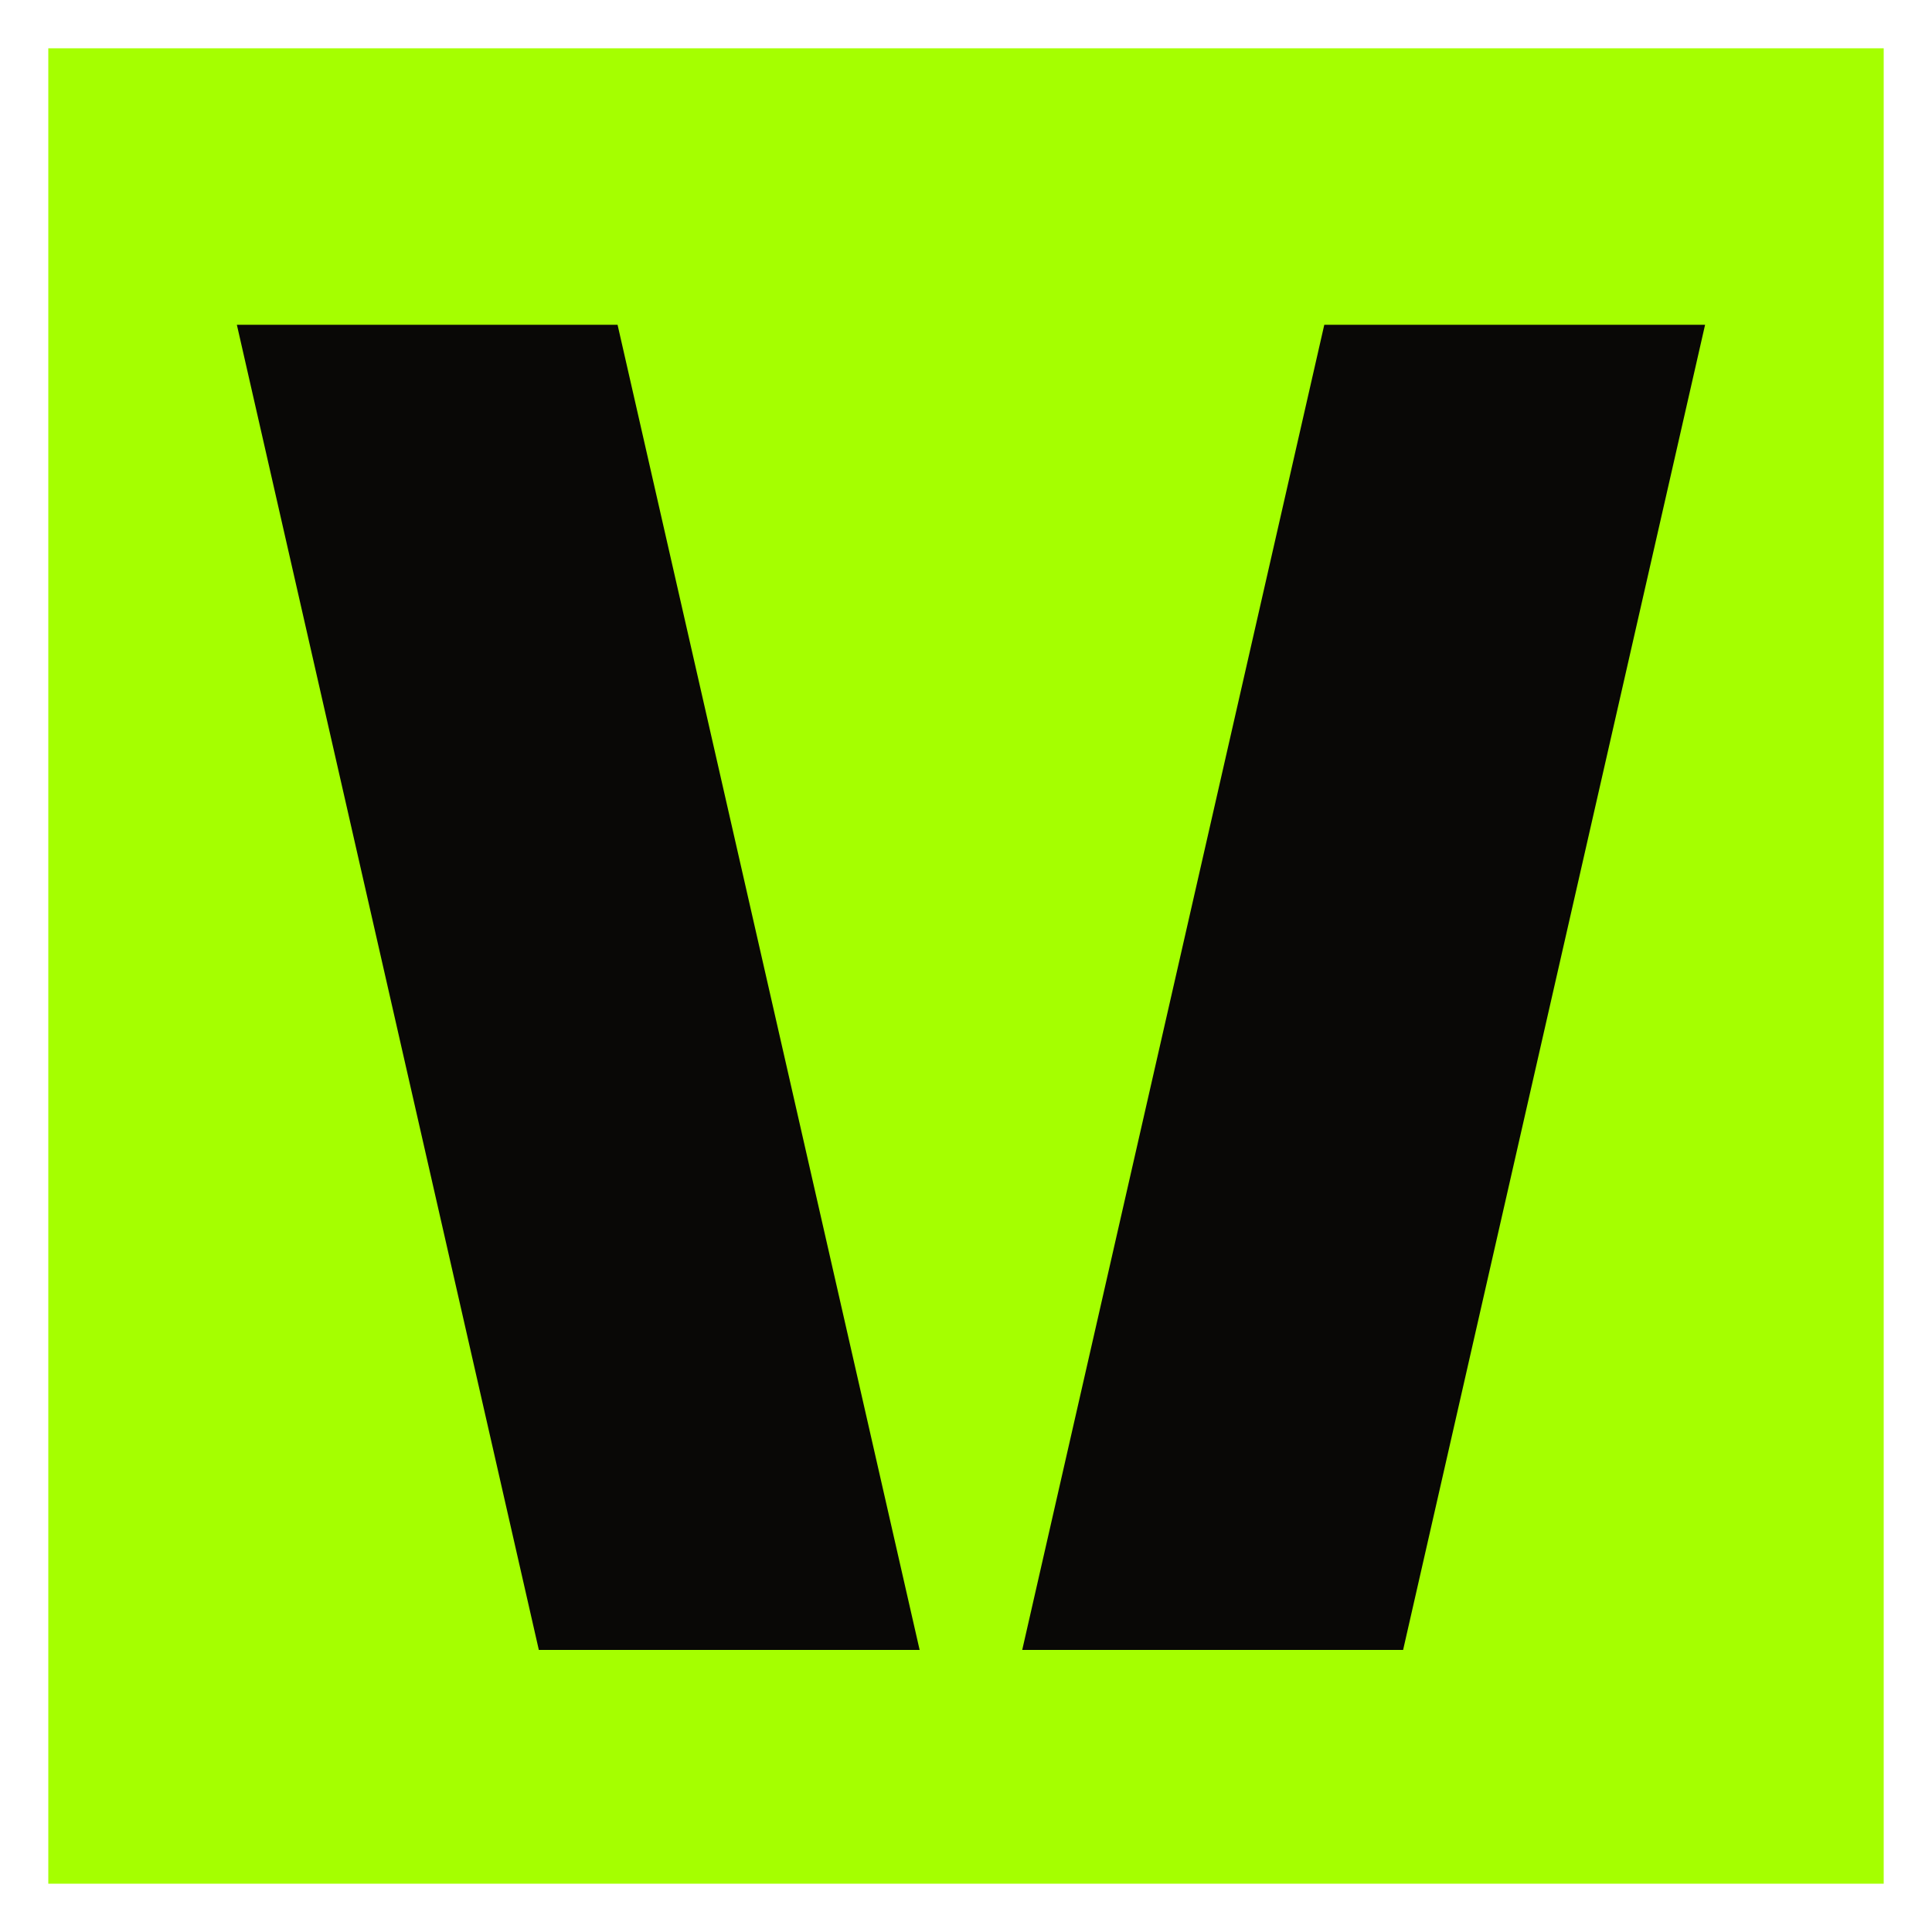 <svg xmlns="http://www.w3.org/2000/svg" viewBox="0 0 200 200"><defs><style>.cls-1{fill:none;}.cls-2{fill:#a5ff00;}.cls-3{fill:#090806;}</style></defs><g id="Layer_3" data-name="Layer 3"><g id="Layer_5" data-name="Layer 5"><polygon class="cls-1" points="0 200 200 200 200 0 0 0 0 200"/></g></g><g id="Layer_7" data-name="Layer 7"><g id="Layer_9" data-name="Layer 9"><rect class="cls-2" x="5" y="5" width="190" height="190"/><polygon class="cls-3" points="24.52 33.62 55.78 170.8 95.2 170.8 63.93 33.62 24.52 33.62"/><polygon class="cls-3" points="137.09 33.62 105.82 170.8 145.25 170.8 176.51 33.62 137.09 33.62"/></g></g></svg>